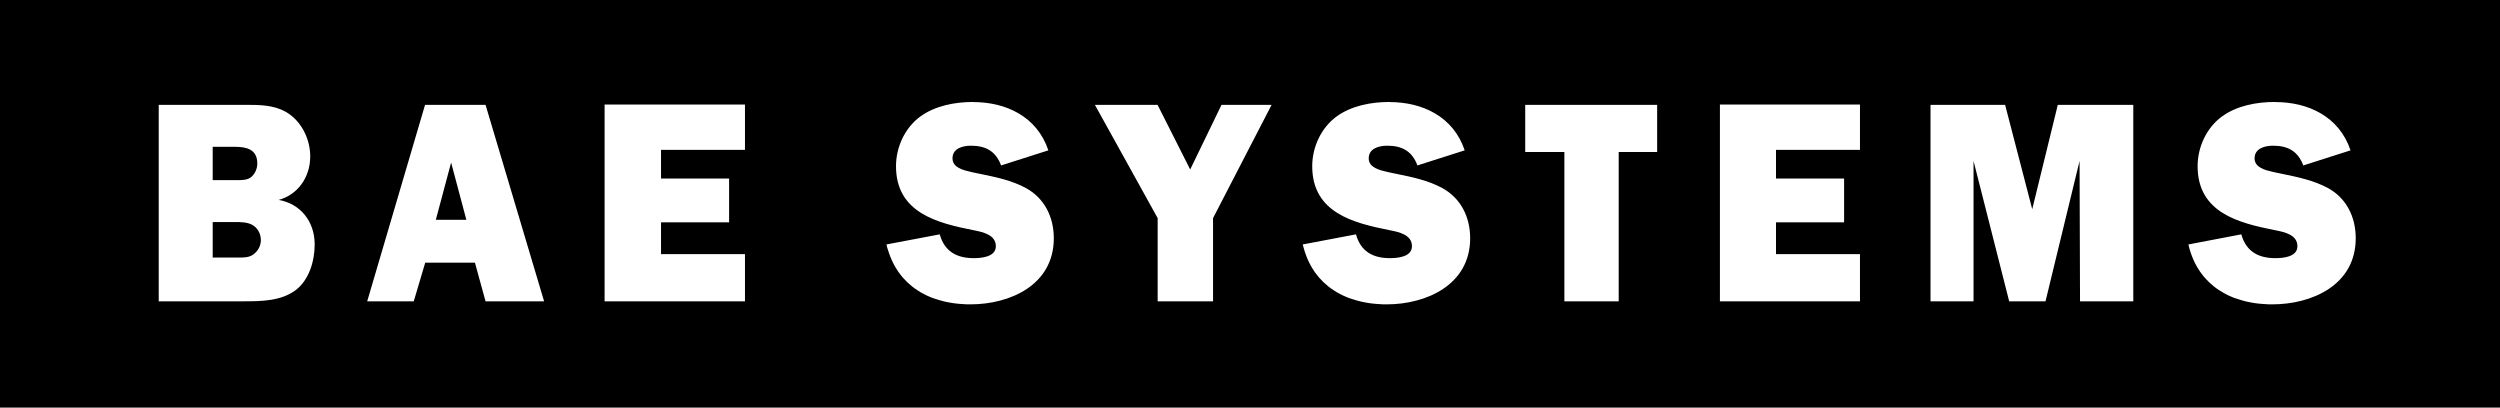 <svg width="92" height="15" viewBox="0 0 92 15" fill="none" xmlns="http://www.w3.org/2000/svg">
<path d="M8.646 5.403H7.827V6.629H8.679C8.692 6.629 8.705 6.629 8.718 6.629C8.909 6.63 9.13 6.63 9.271 6.492C9.4 6.366 9.469 6.186 9.469 6.018C9.469 5.48 9.047 5.403 8.646 5.403Z" fill="black"/>
<path d="M8.659 8.171H7.827V9.478H8.74C8.753 9.478 8.767 9.478 8.781 9.478C8.979 9.479 9.19 9.48 9.349 9.342C9.499 9.226 9.6 9.037 9.6 8.837C9.6 8.594 9.472 8.374 9.272 8.269C9.092 8.174 8.849 8.171 8.659 8.171Z" fill="black"/>
<path d="M17.162 8.089L16.602 5.984H16.601L16.038 8.089H17.162Z" fill="black"/>
<path fill-rule="evenodd" clip-rule="evenodd" d="M92 0H0V15H92V0ZM33.853 4.298C34.412 3.887 35.145 3.752 35.826 3.752L35.815 3.756C37.009 3.756 38.159 4.278 38.58 5.533L36.84 6.088C36.642 5.551 36.26 5.362 35.729 5.362C35.449 5.362 35.052 5.448 35.052 5.828C35.052 6.172 35.459 6.265 35.729 6.326C35.758 6.333 35.785 6.339 35.81 6.345C35.893 6.362 35.976 6.38 36.06 6.397C36.638 6.515 37.233 6.636 37.757 6.922C38.429 7.291 38.78 7.975 38.78 8.767C38.78 10.505 37.144 11.2 35.716 11.2H35.583L35.319 11.183L35.185 11.17L35.056 11.153L34.93 11.131L34.8 11.106L34.678 11.076L34.557 11.041L34.435 11.003L34.317 10.965L34.204 10.918L34.09 10.867L33.98 10.811L33.871 10.751L33.77 10.687L33.668 10.619L33.571 10.546L33.384 10.383L33.214 10.204L33.137 10.106L33.06 10.004L32.991 9.897L32.922 9.782L32.861 9.666L32.804 9.542L32.751 9.414L32.703 9.277L32.658 9.141L32.621 8.996L34.582 8.624C34.762 9.268 35.224 9.5 35.836 9.5C36.104 9.5 36.647 9.461 36.647 9.06C36.647 8.636 36.159 8.539 35.844 8.475C35.83 8.472 35.816 8.47 35.803 8.467C34.505 8.207 32.973 7.838 32.973 6.116C32.973 5.408 33.302 4.71 33.853 4.298ZM49.17 4.298C49.729 3.887 50.463 3.752 51.144 3.752L51.136 3.756C52.33 3.756 53.48 4.278 53.901 5.533L52.161 6.088C51.963 5.551 51.581 5.362 51.05 5.362C50.77 5.362 50.369 5.448 50.369 5.828C50.369 6.171 50.779 6.264 51.05 6.326C51.079 6.332 51.107 6.339 51.132 6.345C51.215 6.362 51.298 6.38 51.382 6.397C51.961 6.515 52.555 6.636 53.079 6.922C53.75 7.291 54.102 7.975 54.102 8.767C54.102 10.505 52.453 11.2 51.038 11.2H50.901L50.637 11.183L50.504 11.17L50.374 11.153L50.248 11.131L50.122 11.106L49.997 11.076L49.875 11.041L49.753 11.003L49.636 10.965L49.522 10.918L49.408 10.867L49.299 10.811L49.189 10.751L49.088 10.687L48.986 10.619L48.889 10.546L48.702 10.383L48.532 10.204L48.455 10.106L48.378 10.004L48.309 9.897L48.24 9.782L48.179 9.666L48.122 9.542L48.07 9.414L48.021 9.277L47.98 9.141L47.94 8.996L49.9 8.624C50.079 9.268 50.539 9.5 51.149 9.5C51.42 9.5 51.96 9.461 51.96 9.06C51.96 8.636 51.475 8.539 51.161 8.475C51.147 8.472 51.133 8.47 51.12 8.467C49.822 8.207 48.29 7.838 48.29 6.116C48.29 5.408 48.62 4.71 49.17 4.298ZM81.752 4.298C82.31 3.887 83.043 3.752 83.725 3.752L83.735 3.756C84.929 3.756 86.079 4.278 86.5 5.533L84.761 6.088C84.559 5.551 84.18 5.362 83.649 5.362C83.369 5.362 82.968 5.448 82.968 5.828C82.968 6.172 83.376 6.265 83.646 6.326C83.675 6.333 83.701 6.339 83.726 6.345C83.811 6.363 83.896 6.381 83.983 6.398C84.556 6.516 85.149 6.638 85.673 6.922C86.343 7.291 86.691 7.975 86.691 8.767C86.691 10.505 85.055 11.2 83.627 11.2H83.49L83.36 11.191L83.226 11.183L83.093 11.17L82.963 11.153L82.837 11.131L82.711 11.106L82.585 11.076L82.464 11.041L82.346 11.003L82.224 10.965L82.111 10.918L81.997 10.867L81.888 10.811L81.782 10.751L81.677 10.687L81.575 10.619L81.478 10.546L81.291 10.383L81.121 10.204L81.044 10.106L80.967 10.004L80.898 9.897L80.829 9.782L80.768 9.666L80.711 9.542L80.659 9.414L80.61 9.277L80.569 9.141L80.533 8.996L82.48 8.624C82.66 9.268 83.124 9.5 83.734 9.5C84.005 9.5 84.545 9.461 84.545 9.06C84.545 8.636 84.058 8.539 83.743 8.475C83.729 8.472 83.715 8.47 83.701 8.467C82.403 8.207 80.872 7.838 80.872 6.116C80.872 5.408 81.201 4.71 81.752 4.298ZM5.841 11.088V3.858L5.845 3.86H9.207C9.728 3.86 10.256 3.901 10.687 4.228C11.146 4.577 11.416 5.168 11.416 5.758C11.416 6.524 10.957 7.167 10.256 7.357C11.041 7.494 11.58 8.132 11.58 8.997C11.58 9.614 11.368 10.311 10.878 10.678C10.345 11.08 9.603 11.088 8.983 11.088H5.841ZM13.513 11.088L15.642 3.858H17.868L20.023 11.088H17.868L17.478 9.667H15.648L15.226 11.088H13.513ZM22.249 11.088V3.848H27.415V5.515H24.326V6.57H26.831V8.183H24.326V9.353H27.415V11.088H22.249ZM42.602 8.027L40.292 3.858H42.598L43.799 6.237L44.952 3.858H46.795L44.64 8.027V11.088H42.602V8.027ZM56.128 5.594V3.858H60.983V5.594H59.568V11.088H57.569V5.594H56.128ZM63.293 11.088V3.848H68.447V5.515H65.357V6.57H67.863V8.183H65.357V9.353H68.447V11.088H63.293ZM71.043 11.088V3.858H73.788L74.786 7.699L75.727 3.858H78.505V11.088H76.545L76.528 5.922L75.275 11.088H73.938L72.626 5.922V11.088H71.043Z" fill="black"/>
</svg>

